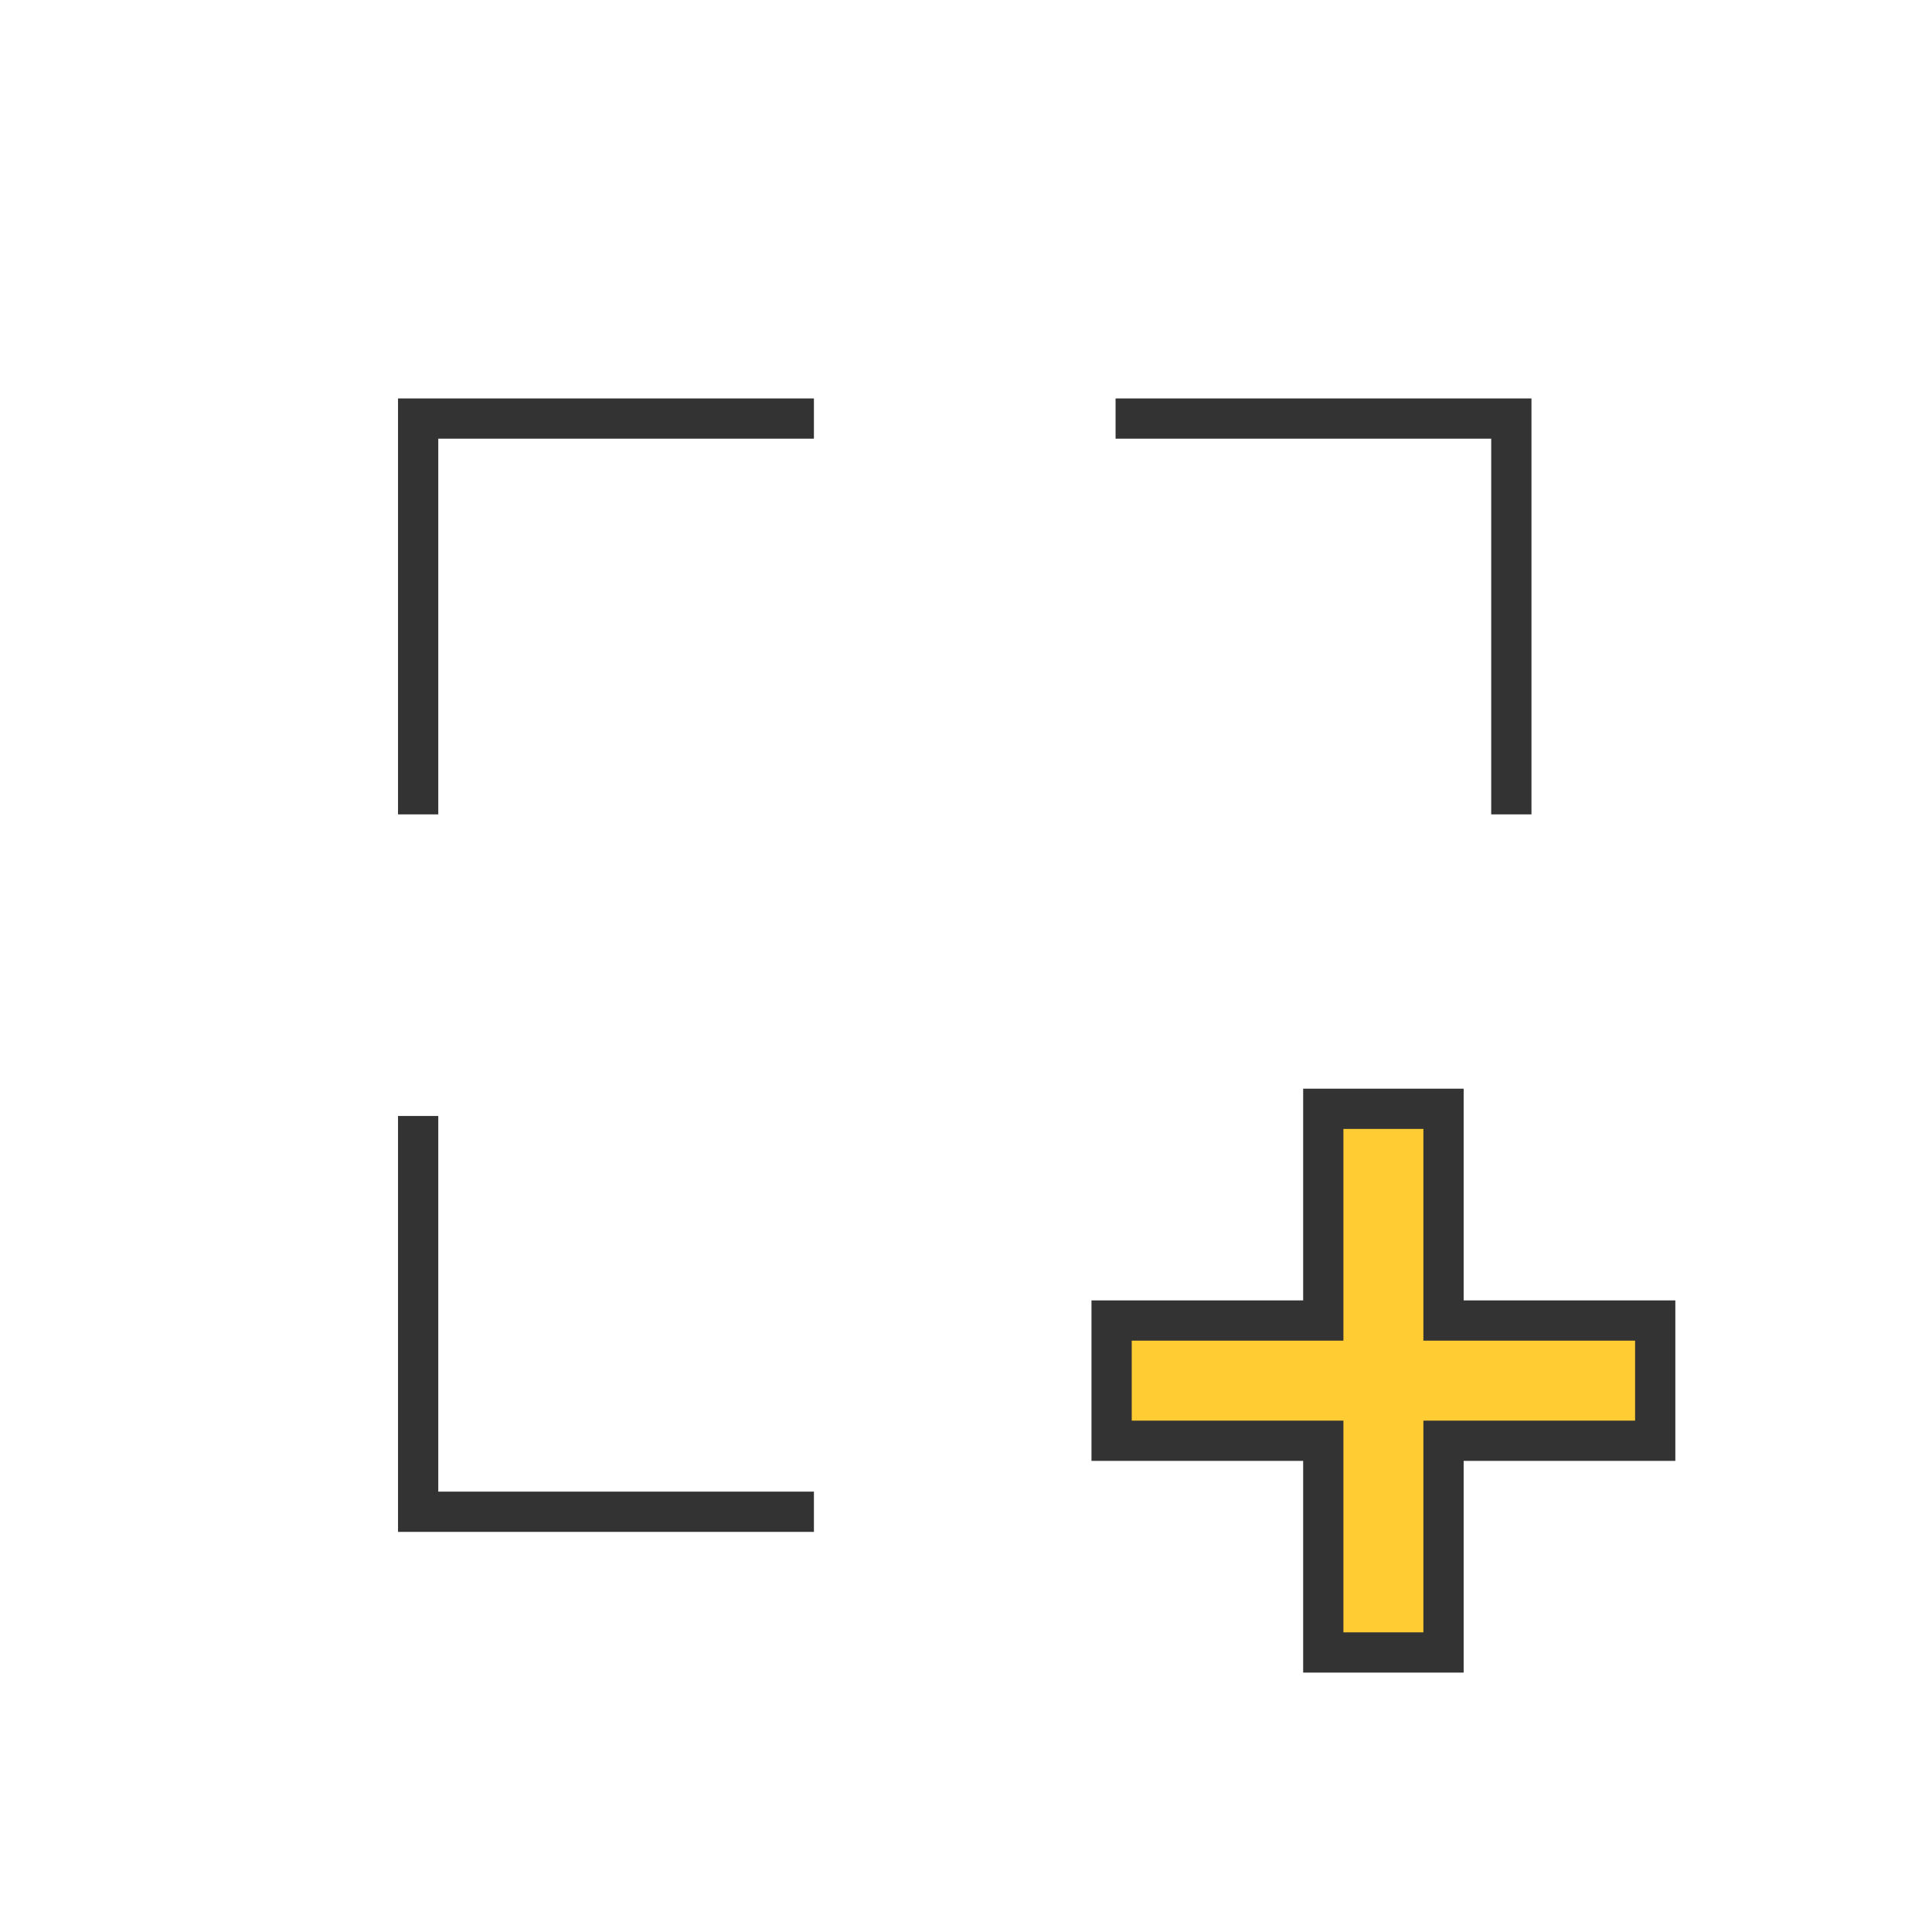 <?xml version="1.0" encoding="UTF-8"?><svg xmlns="http://www.w3.org/2000/svg" viewBox="0 0 60 60"><g id="Icon_area_-_no_fill_no_stroke"><rect width="60" height="60" style="fill:none; stroke-width:0px;"/></g><g id="Yellow_fill"><polygon points="51.404 41.011 44.83 41.011 44.83 34.436 41.096 34.436 41.096 41.011 34.521 41.011 34.521 44.745 41.096 44.745 41.096 51.319 44.83 51.319 44.83 44.745 51.404 44.745 51.404 41.011" style="fill:#fc3; stroke-width:0px;"/><polygon points="51.404 41.011 44.83 41.011 44.83 34.436 41.096 34.436 41.096 41.011 34.521 41.011 34.521 44.745 41.096 44.745 41.096 51.319 44.83 51.319 44.83 44.745 51.404 44.745 51.404 41.011" style="fill:#fc3; stroke-width:0px;"/></g><g id="OUTLINED_strokes"><path d="M45.455,51.944h-4.984v-6.575h-6.574v-4.984h6.574v-6.575h4.984v6.575h6.574v4.984h-6.574v6.575ZM41.721,50.694h2.484v-6.575h6.574v-2.484h-6.574v-6.575h-2.484v6.575h-6.574v2.484h6.574v6.575Z" style="fill:#333; stroke-width:0px;"/><polygon points="13.611 25.291 12.361 25.291 12.361 12.374 25.277 12.374 25.277 13.624 13.611 13.624 13.611 25.291" style="fill:#333; stroke-width:0px;"/><polygon points="25.277 47.574 12.361 47.574 12.361 34.658 13.611 34.658 13.611 46.324 25.277 46.324 25.277 47.574" style="fill:#333; stroke-width:0px;"/><polygon points="47.561 25.291 46.311 25.291 46.311 13.624 34.645 13.624 34.645 12.374 47.561 12.374 47.561 25.291" style="fill:#333; stroke-width:0px;"/></g></svg>
